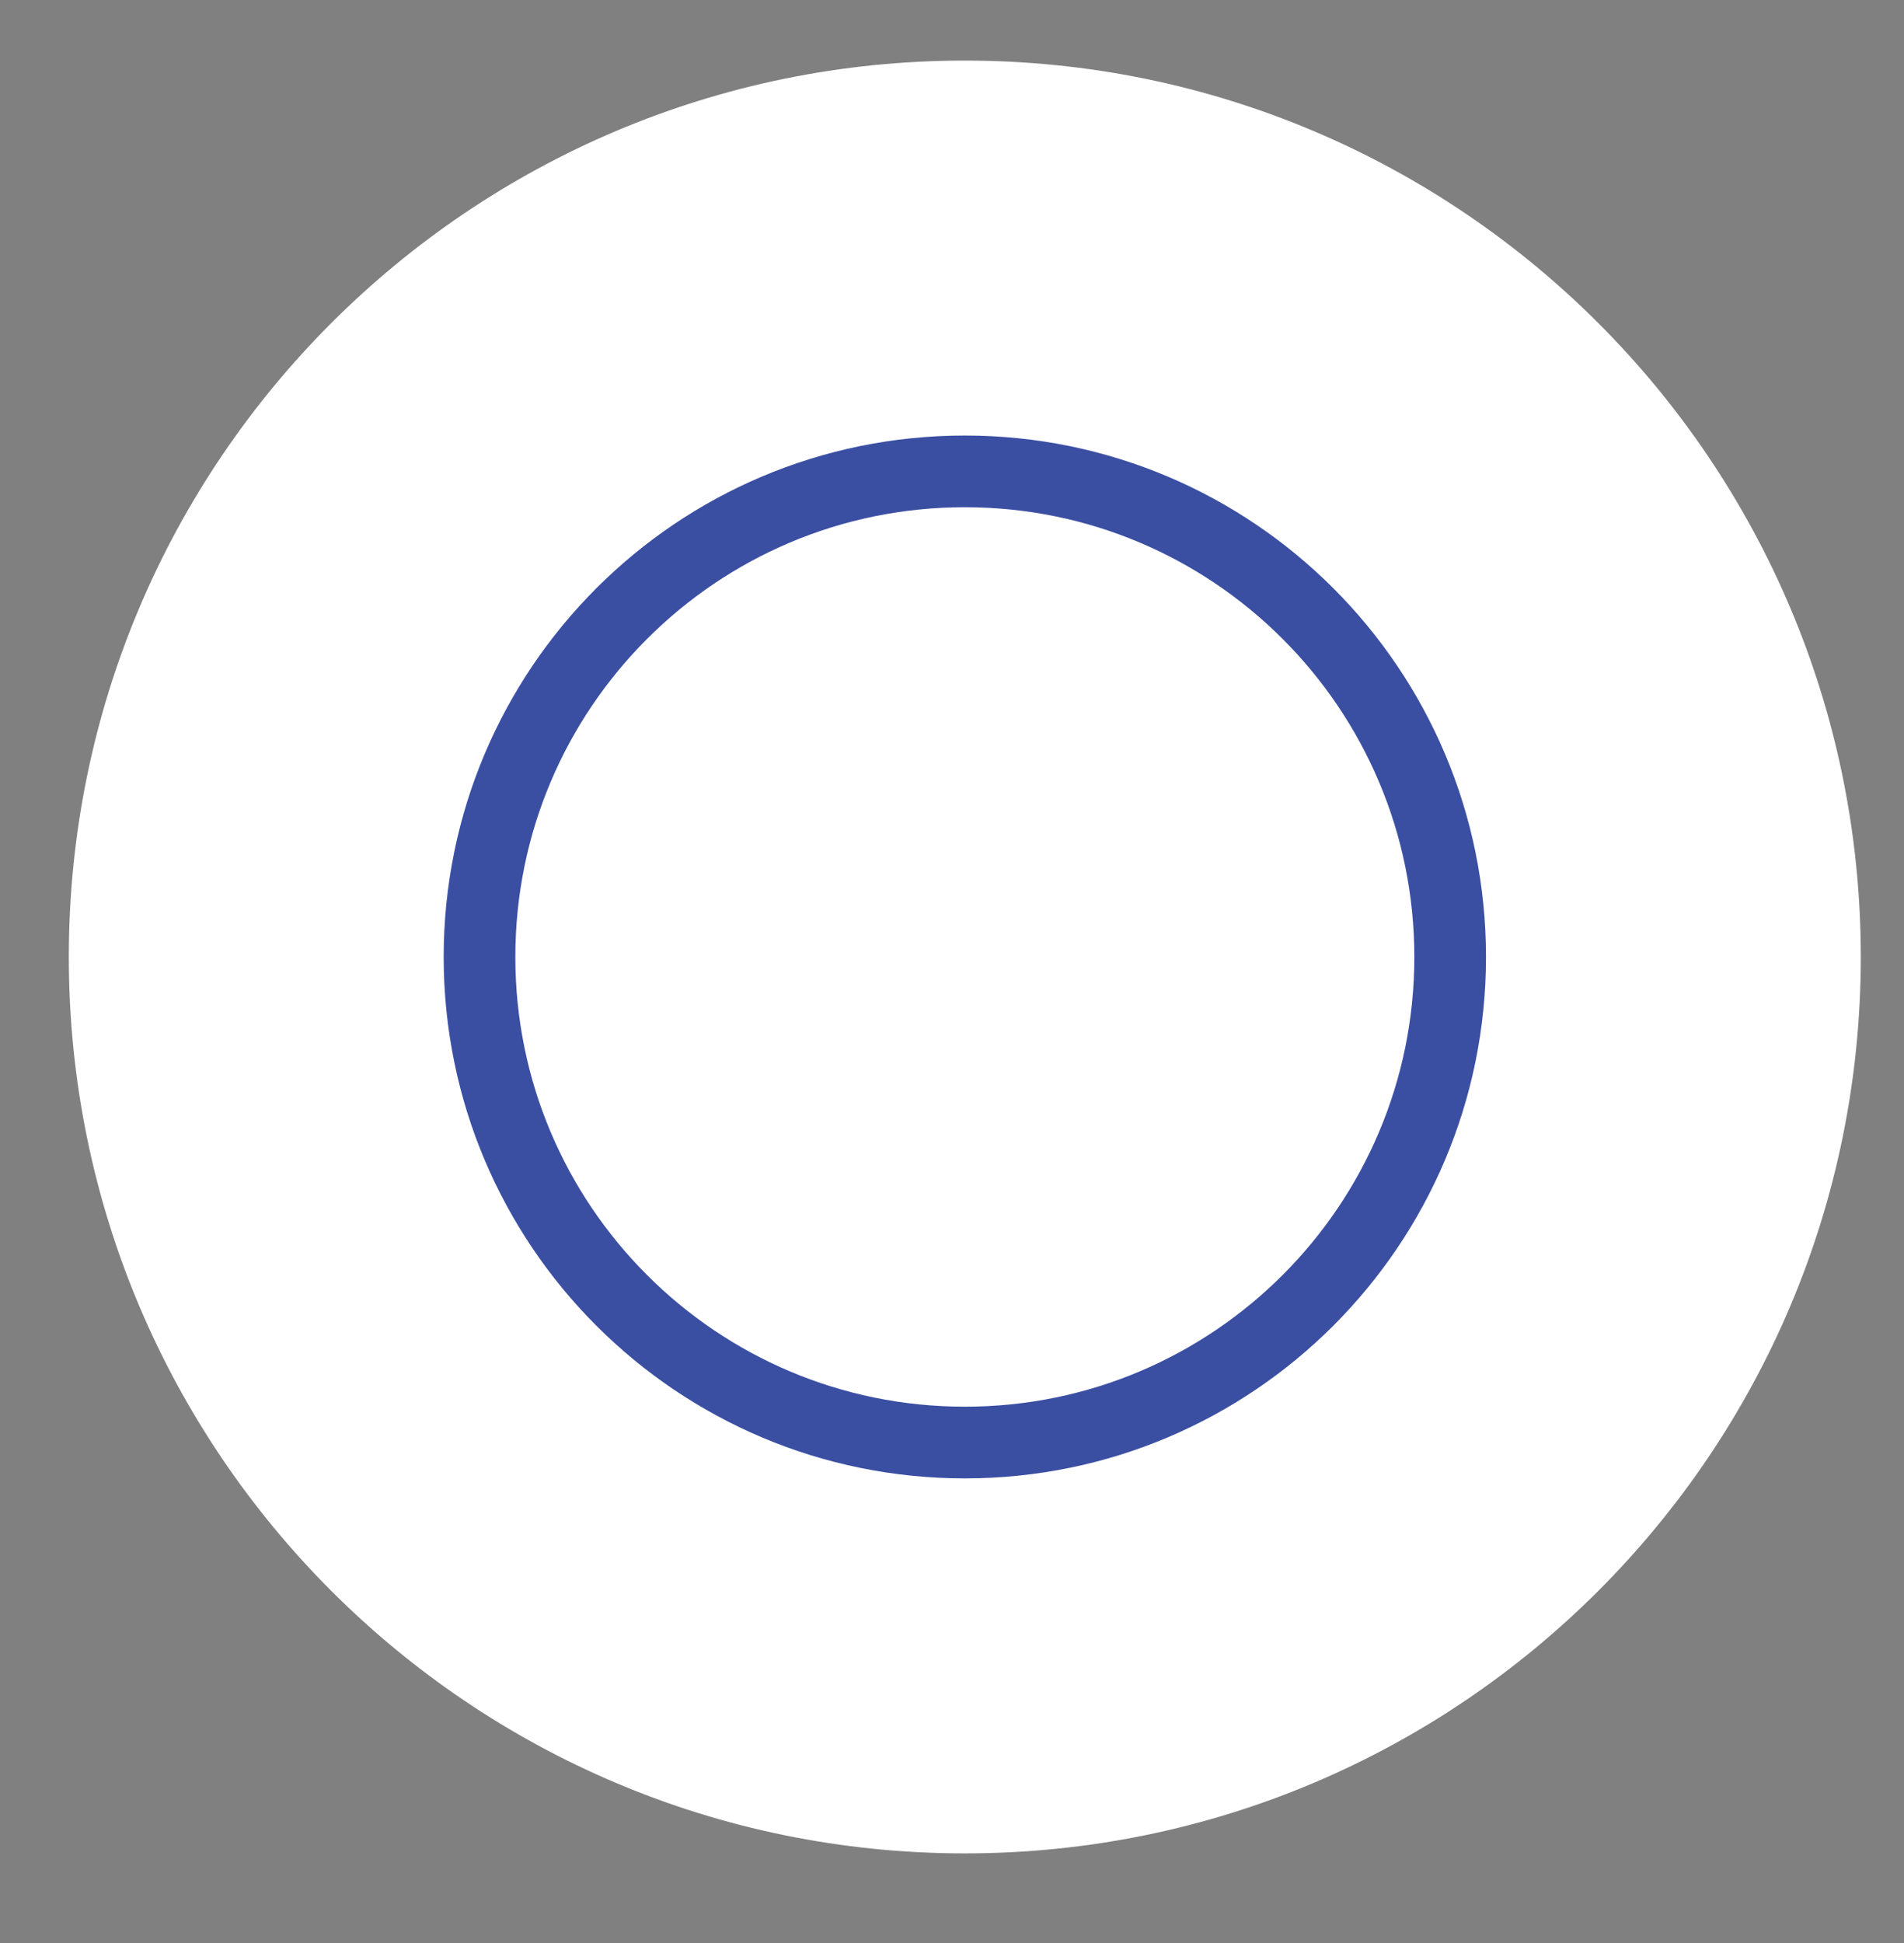 <svg width="50" height="51" viewBox="0 0 50 51" fill="none" xmlns="http://www.w3.org/2000/svg">
<rect x="0" y="0" width="50" height="51" fill="#808080" stroke="none"/>
<path d="M25.336 48.648C38.331 48.648 48.865 38.114 48.865 25.119C48.865 12.124 38.331 1.59 25.336 1.59C12.341 1.59 1.807 12.124 1.807 25.119C1.807 38.114 12.341 48.648 25.336 48.648Z" fill="white"/>
<path d="M25.337 37.864C32.376 37.864 38.082 32.158 38.082 25.119C38.082 18.08 32.376 12.373 25.337 12.373C18.298 12.373 12.592 18.08 12.592 25.119C12.592 32.158 18.298 37.864 25.337 37.864Z" stroke="#3B4FA2" stroke-width="1.882"/>
</svg>

